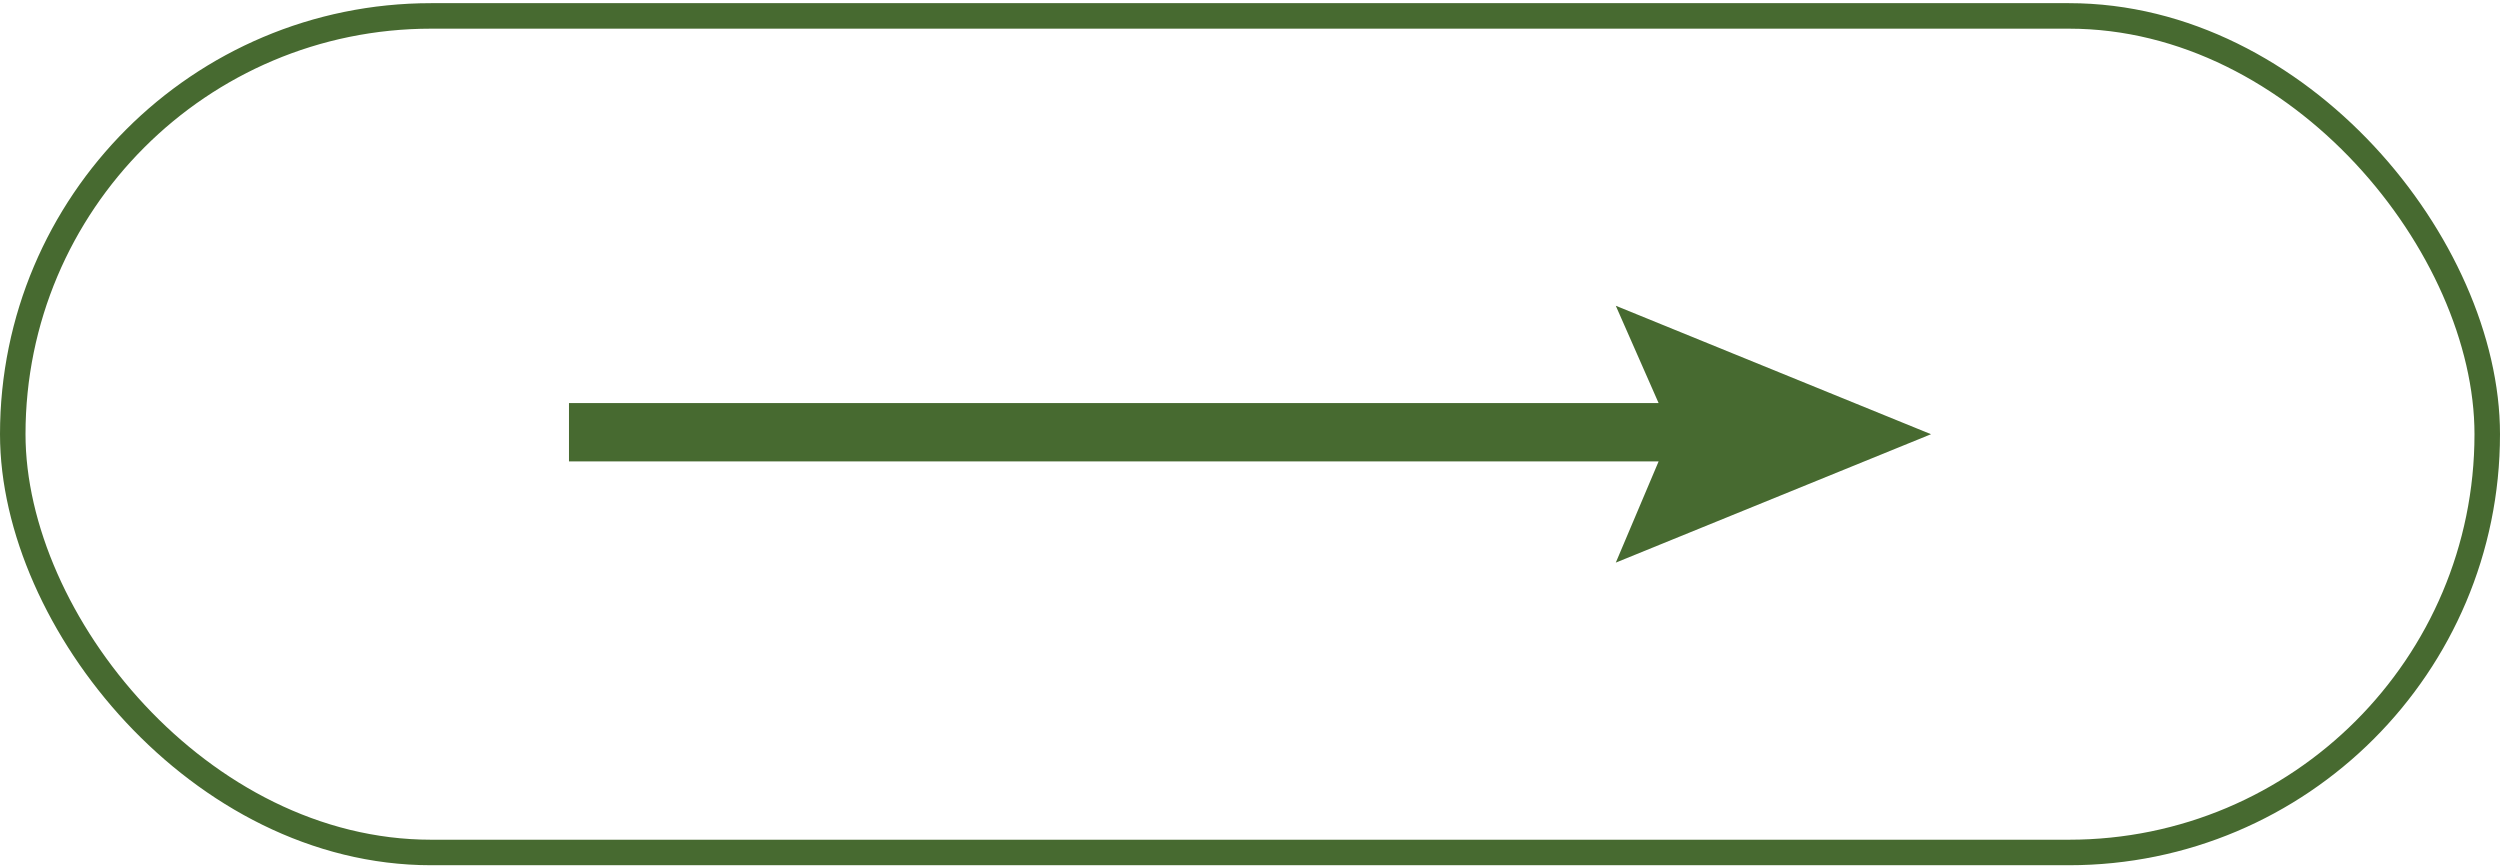 <?xml version="1.0" encoding="UTF-8"?> <svg xmlns="http://www.w3.org/2000/svg" width="98" height="34" viewBox="0 0 98 34" fill="none"><rect x="0.5" y="0.624" width="97" height="32.793" rx="16.397" stroke="#476A30"></rect><path d="M74.371 17.021L64.271 21.135L65.478 18.283L65.772 17.588H22.804V16.3H65.784L65.475 15.599L64.294 12.915L74.371 17.021Z" fill="#476A30" stroke="#476A30"></path></svg> 